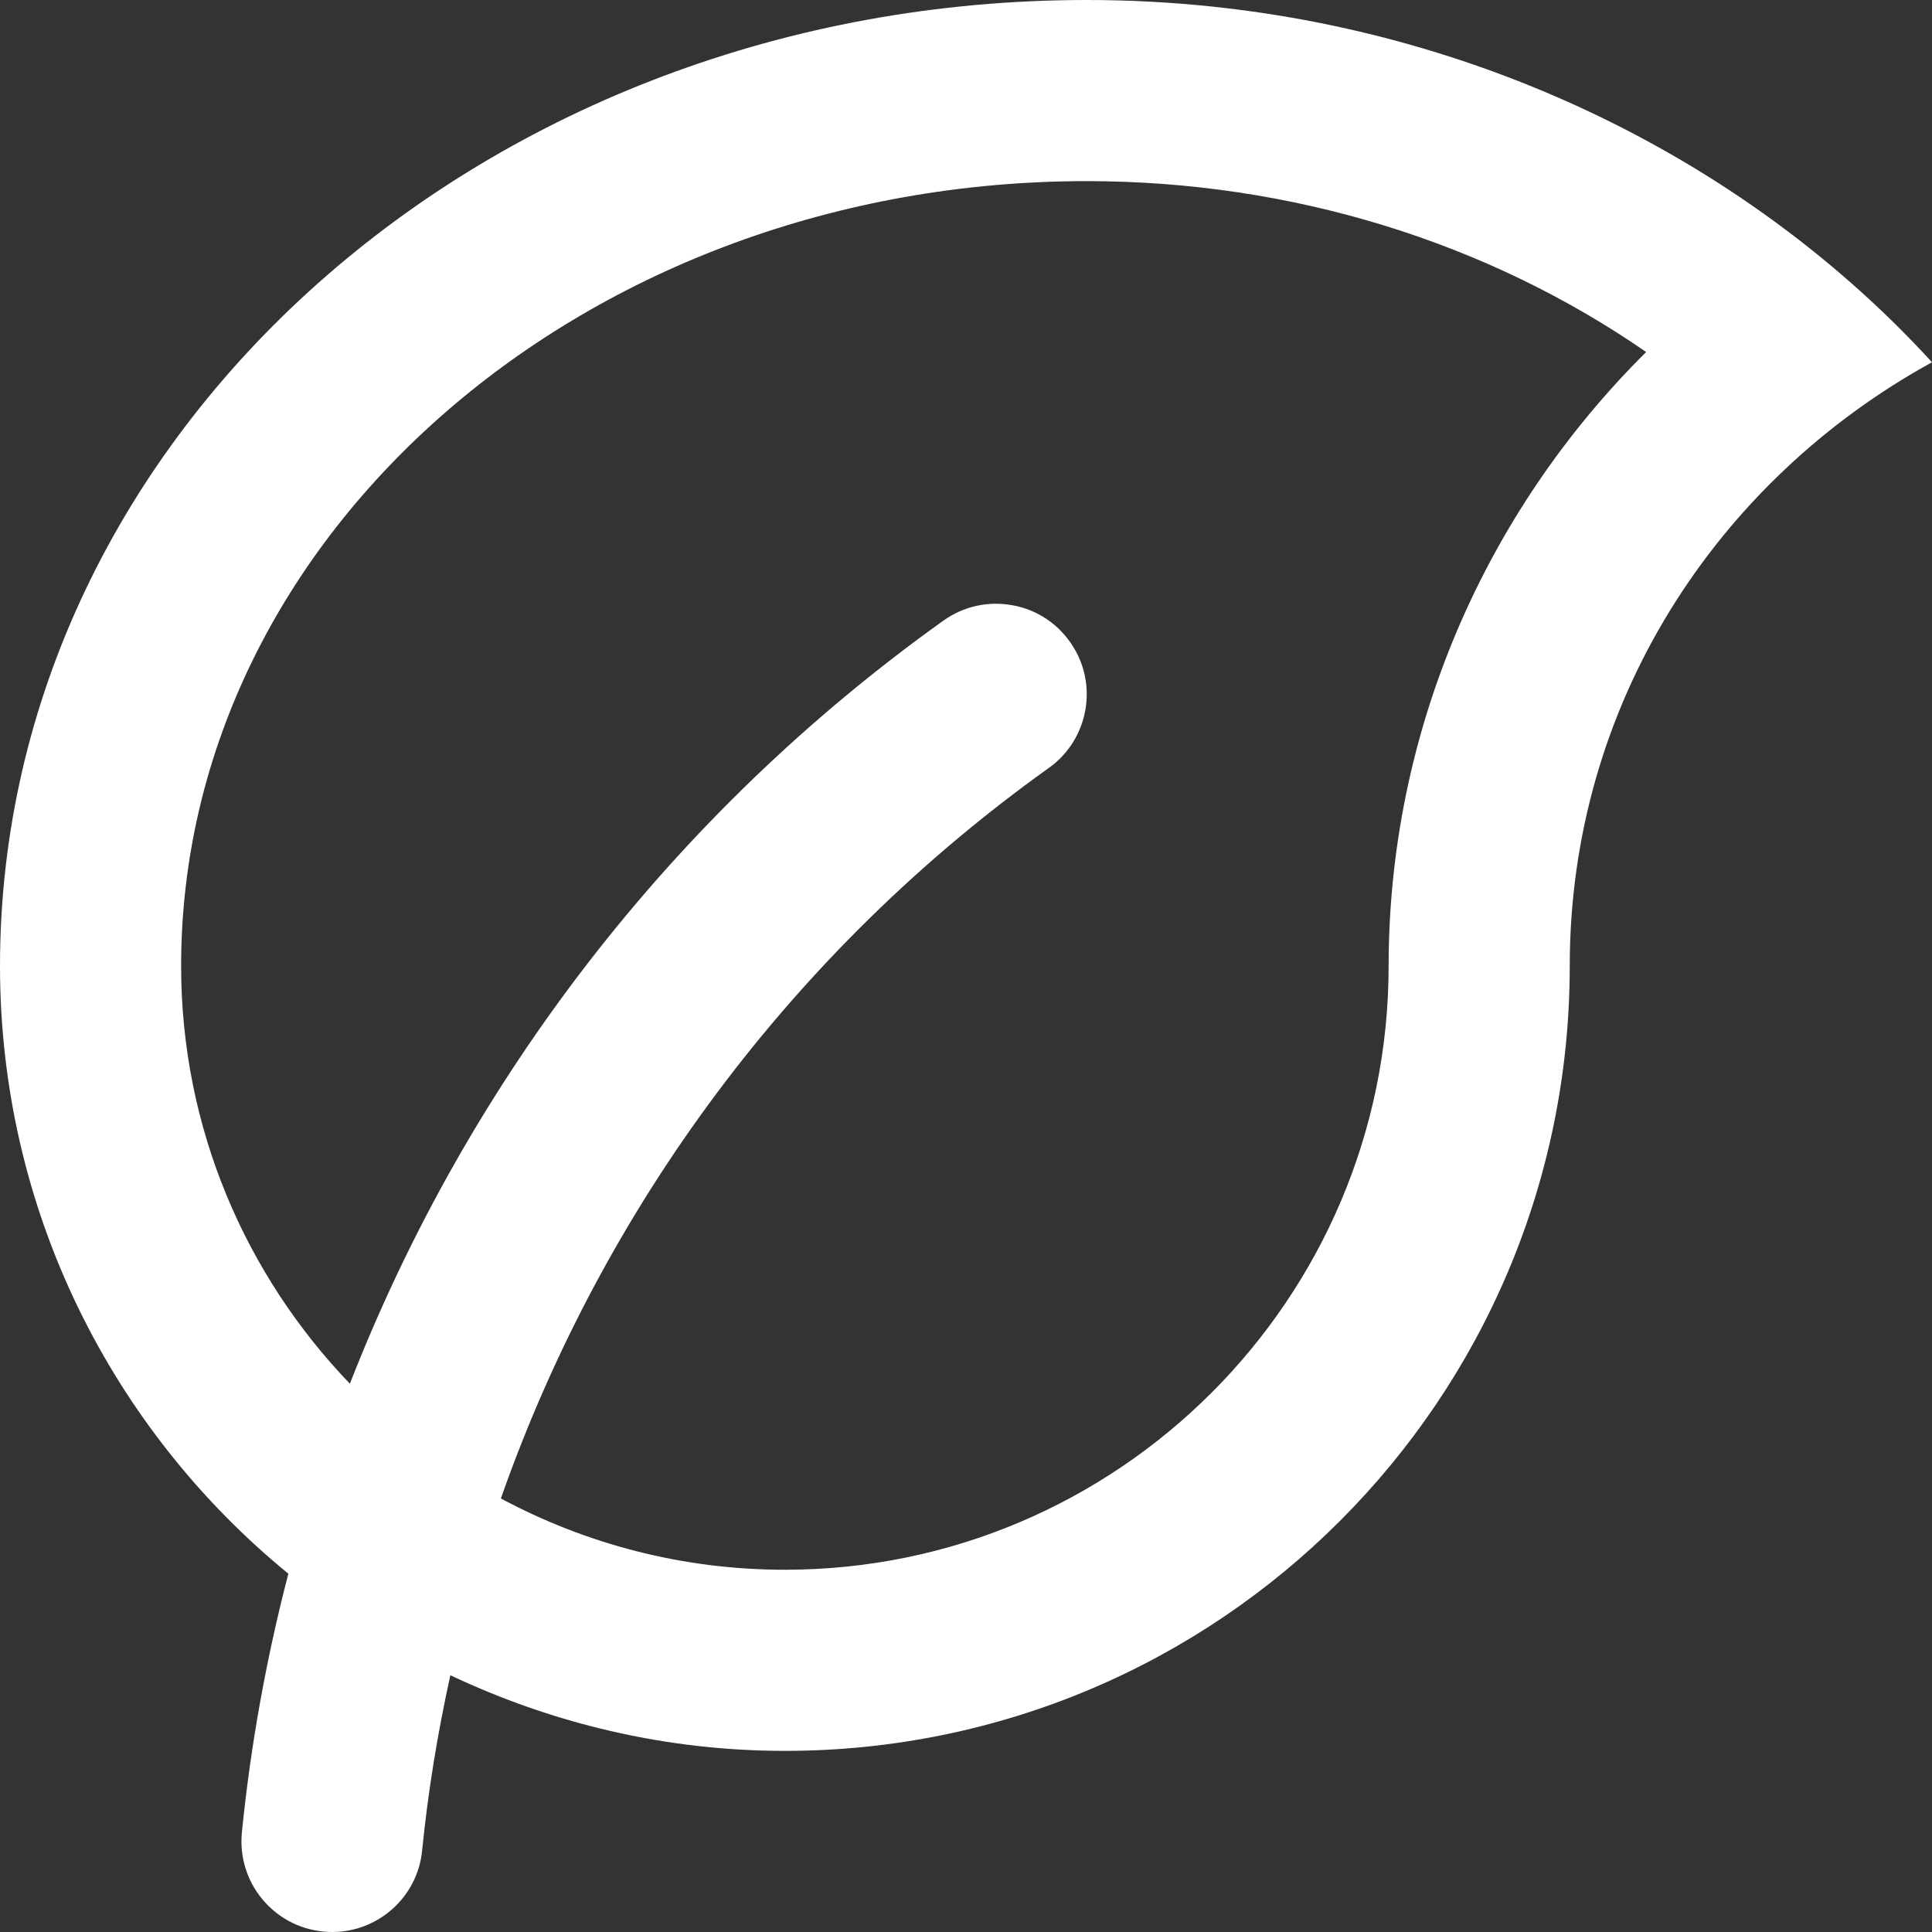 <?xml version="1.0" encoding="UTF-8"?> <svg xmlns="http://www.w3.org/2000/svg" width="20" height="20" viewBox="0 0 20 20" fill="none"><rect x="0" y="0" width="20" height="20" fill="#333333" stroke="none"/><g clip-path="url(#clip0_407_392)"><path d="M11.25 0C5.037 0 0 4.478 0 10C0 12.537 1.164 14.801 2.985 16.291C2.758 17.164 2.595 18.059 2.504 18.969C2.453 19.484 2.829 19.944 3.344 19.995C3.376 19.999 3.408 20 3.439 20C3.915 20 4.323 19.639 4.37 19.155C4.431 18.542 4.531 17.937 4.662 17.342C5.714 17.839 6.885 18.125 8.125 18.125C12.613 18.125 16.25 14.488 16.25 10C16.25 7.284 17.776 4.972 20 3.75C17.937 1.494 14.775 0 11.25 0ZM14.375 10C14.375 13.446 11.571 16.25 8.125 16.25C7.062 16.25 6.062 15.982 5.185 15.512C6.244 12.496 8.208 9.843 10.857 7.95C11.068 7.8 11.197 7.578 11.237 7.341C11.277 7.104 11.225 6.852 11.075 6.643C10.924 6.431 10.703 6.301 10.466 6.263C10.229 6.223 9.977 6.274 9.767 6.424C6.967 8.424 4.849 11.181 3.622 14.324C2.542 13.2 1.875 11.678 1.875 10C1.875 5.52 6.08 1.875 11.25 1.875C13.368 1.875 15.392 2.504 17.041 3.644C15.357 5.315 14.375 7.592 14.375 10Z" fill="white"></path></g><defs><clipPath id="clip0_407_392"><rect width="20" height="20" fill="white"></rect></clipPath></defs></svg> 